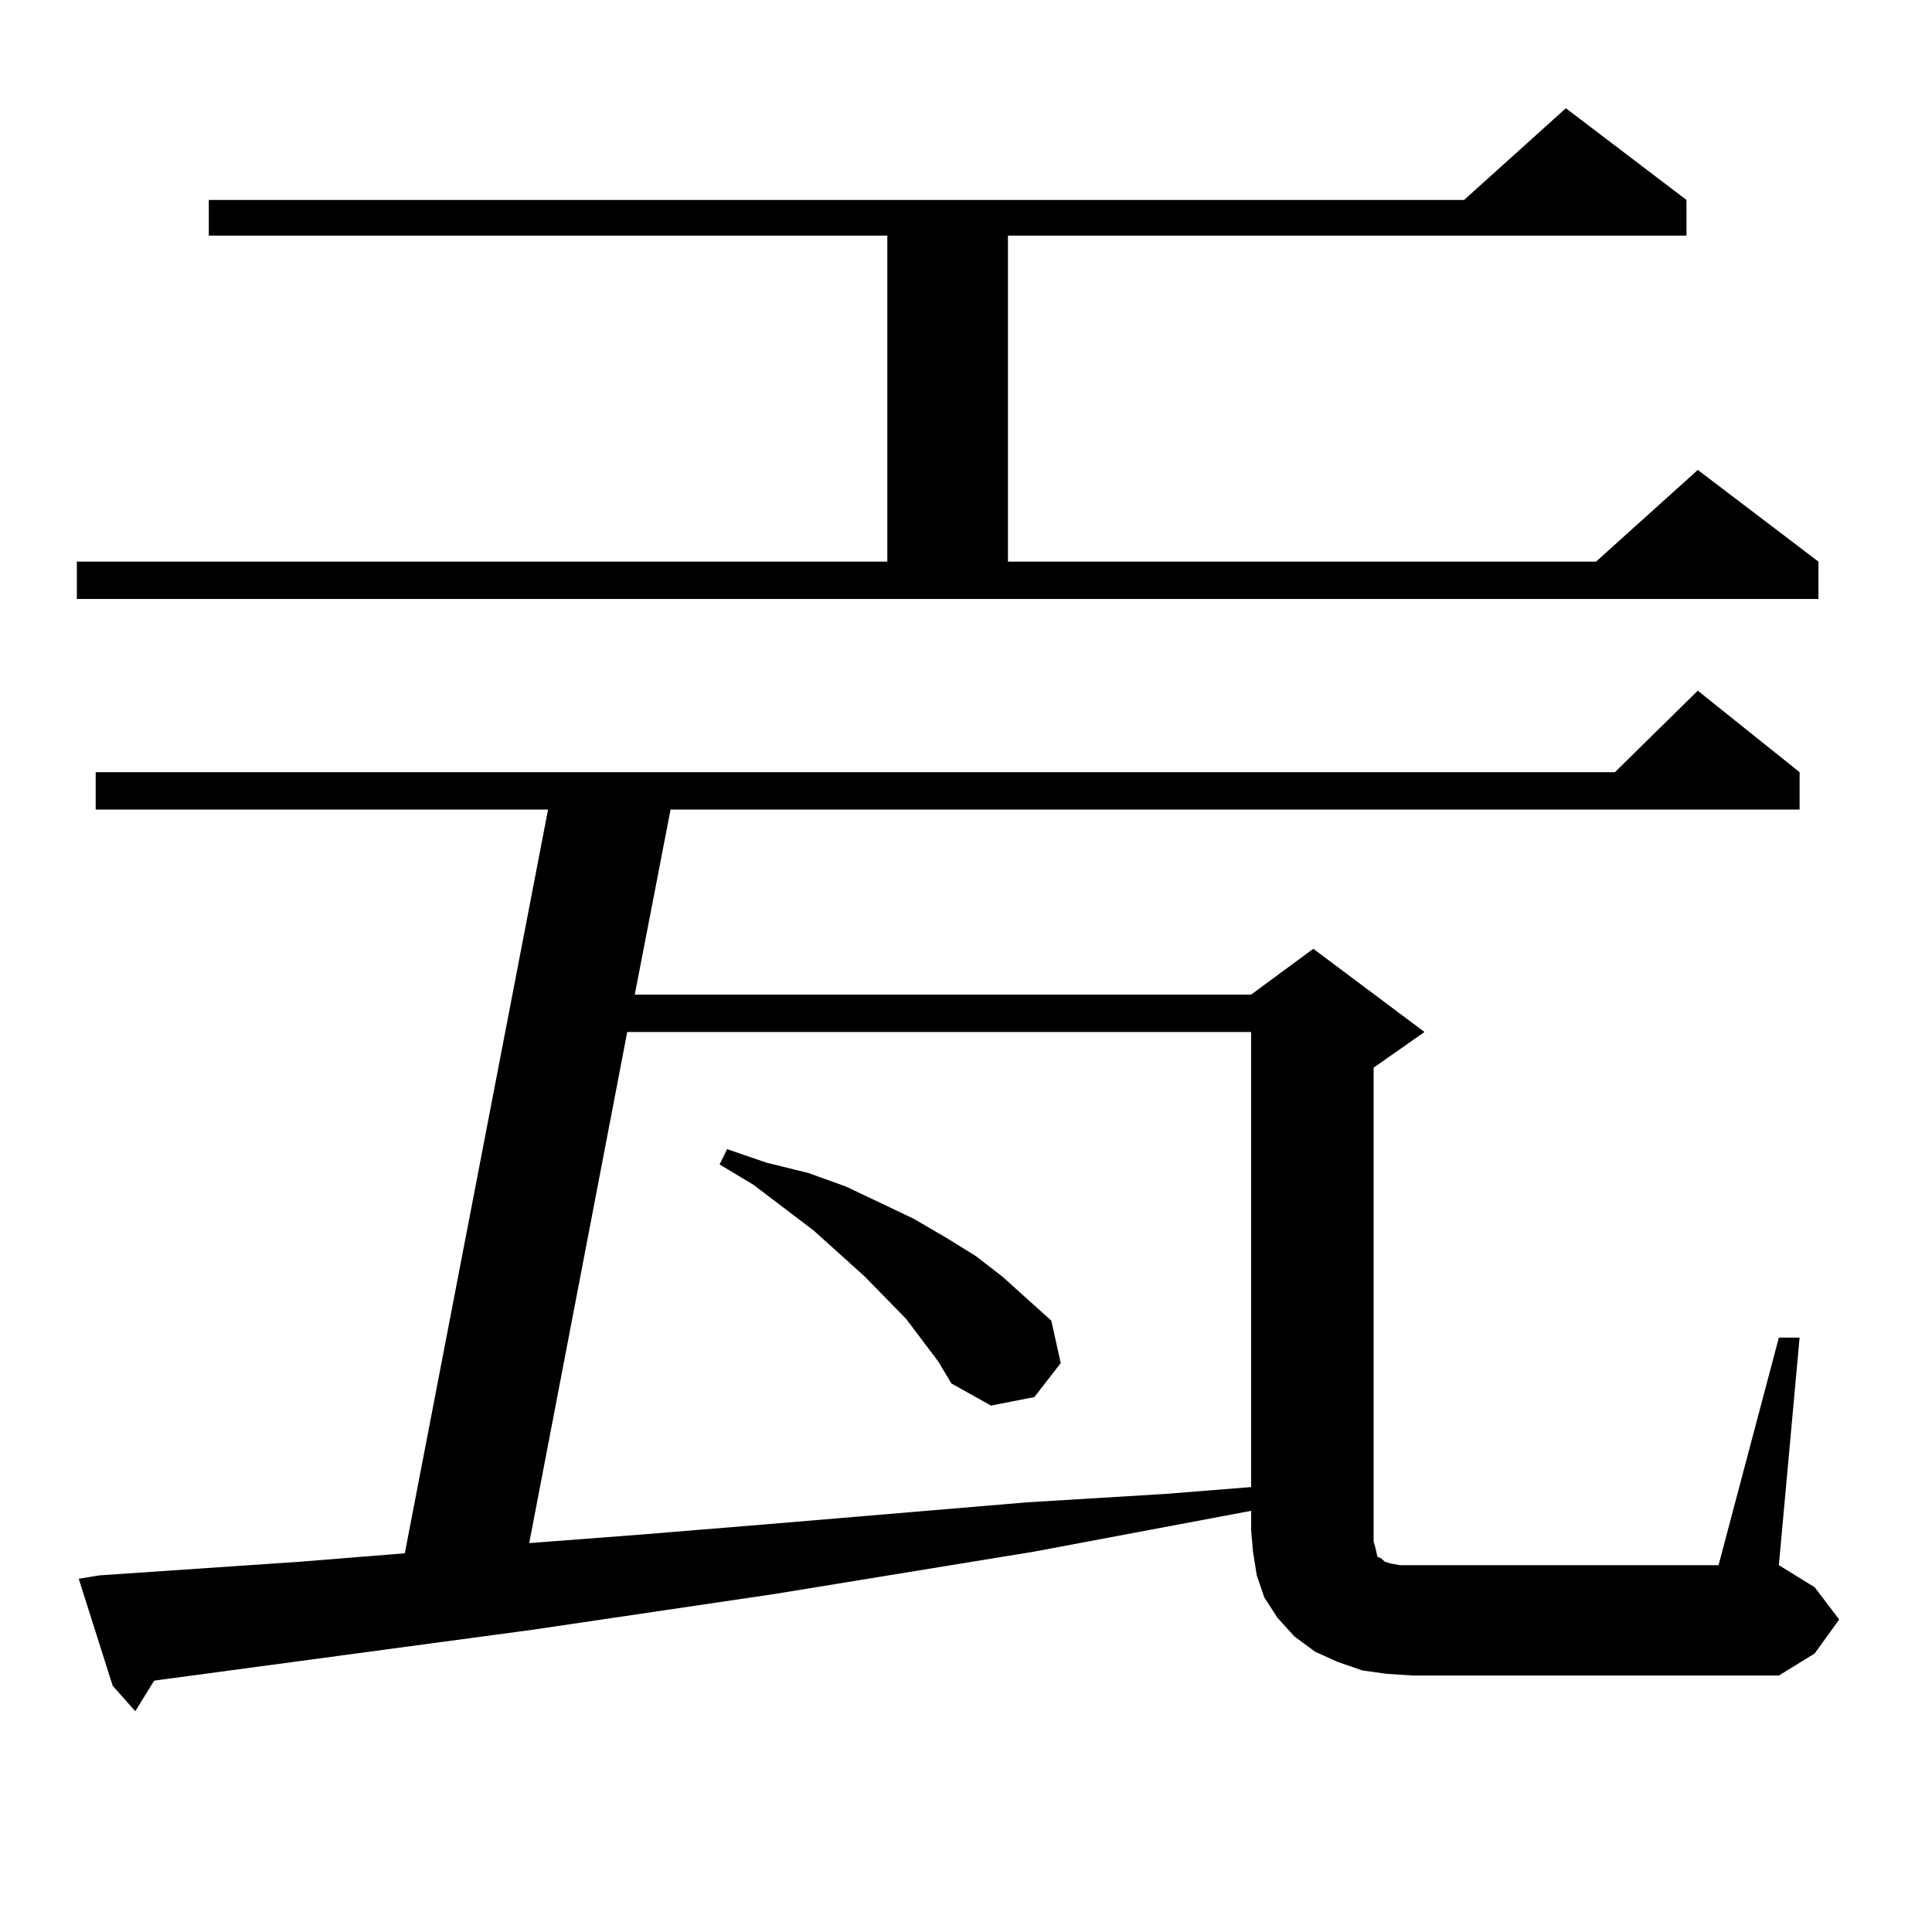 <?xml version="1.0" encoding="utf-8"?>
<!-- Generator: Adobe Illustrator 16.0.0, SVG Export Plug-In . SVG Version: 6.00 Build 0)  -->
<!DOCTYPE svg PUBLIC "-//W3C//DTD SVG 1.1//EN" "http://www.w3.org/Graphics/SVG/1.1/DTD/svg11.dtd">
<svg version="1.1" id="图层_1" xmlns="http://www.w3.org/2000/svg" xmlns:xlink="http://www.w3.org/1999/xlink" x="0px" y="0px"
	 width="1000px" height="1000px" viewBox="0 0 1000 1000" enable-background="new 0 0 1000 1000" xml:space="preserve">
<path d="M39.779,290.699h419.502v-168.75H108.07v-18.457h649.74l52.682-47.461l62.438,47.461v18.457H521.719v168.75h304.383
	l52.682-47.461l62.438,47.461v19.336H39.779V290.699z M920.733,692.359h10.731l-10.731,117.773l18.536,11.426l12.683,16.699
	l-12.683,17.578l-18.536,11.426H731.47l-13.658-0.879l-12.683-1.758l-12.683-4.395l-11.707-5.273l-10.731-7.91l-8.78-9.668
	l-6.829-10.547l-3.902-11.426l-1.951-12.305l-0.976-11.426v-9.668l-112.192,21.094l-134.631,21.973l-124.875,18.457L79.778,869.898
	l-9.756,15.82l-11.707-13.184l-17.561-55.371l10.731-1.758l103.412-7.031l54.633-4.395l74.145-384.961H49.535v-19.336h786.322
	l42.926-42.188l52.682,42.188v19.336H347.089l-18.536,95.801h319.017l32.194-23.73l57.56,43.066l-26.341,18.457v245.215l0.976,3.516
	l0.976,4.395l1.951,0.879l0.976,0.879l0.976,0.879l2.927,0.879l4.878,0.879h164.874L920.733,692.359z M324.65,534.156
	l-50.73,264.551l57.56-4.395l64.389-5.273l135.606-11.426l72.193-4.395l43.901-3.516V534.156H324.65z M485.622,704.664
	l-16.585-21.973l-21.463-21.973l-26.341-23.73l-31.219-23.73l-17.561-10.547l3.902-7.91l20.487,7.031l21.463,5.273l19.512,7.031
	l18.536,8.789l16.585,7.91l16.585,9.668l15.609,9.668l13.658,10.547l12.683,11.426l12.683,11.426l4.878,21.973l-13.658,17.578
	l-22.438,4.395l-20.487-11.426L485.622,704.664z"/>
</svg>
